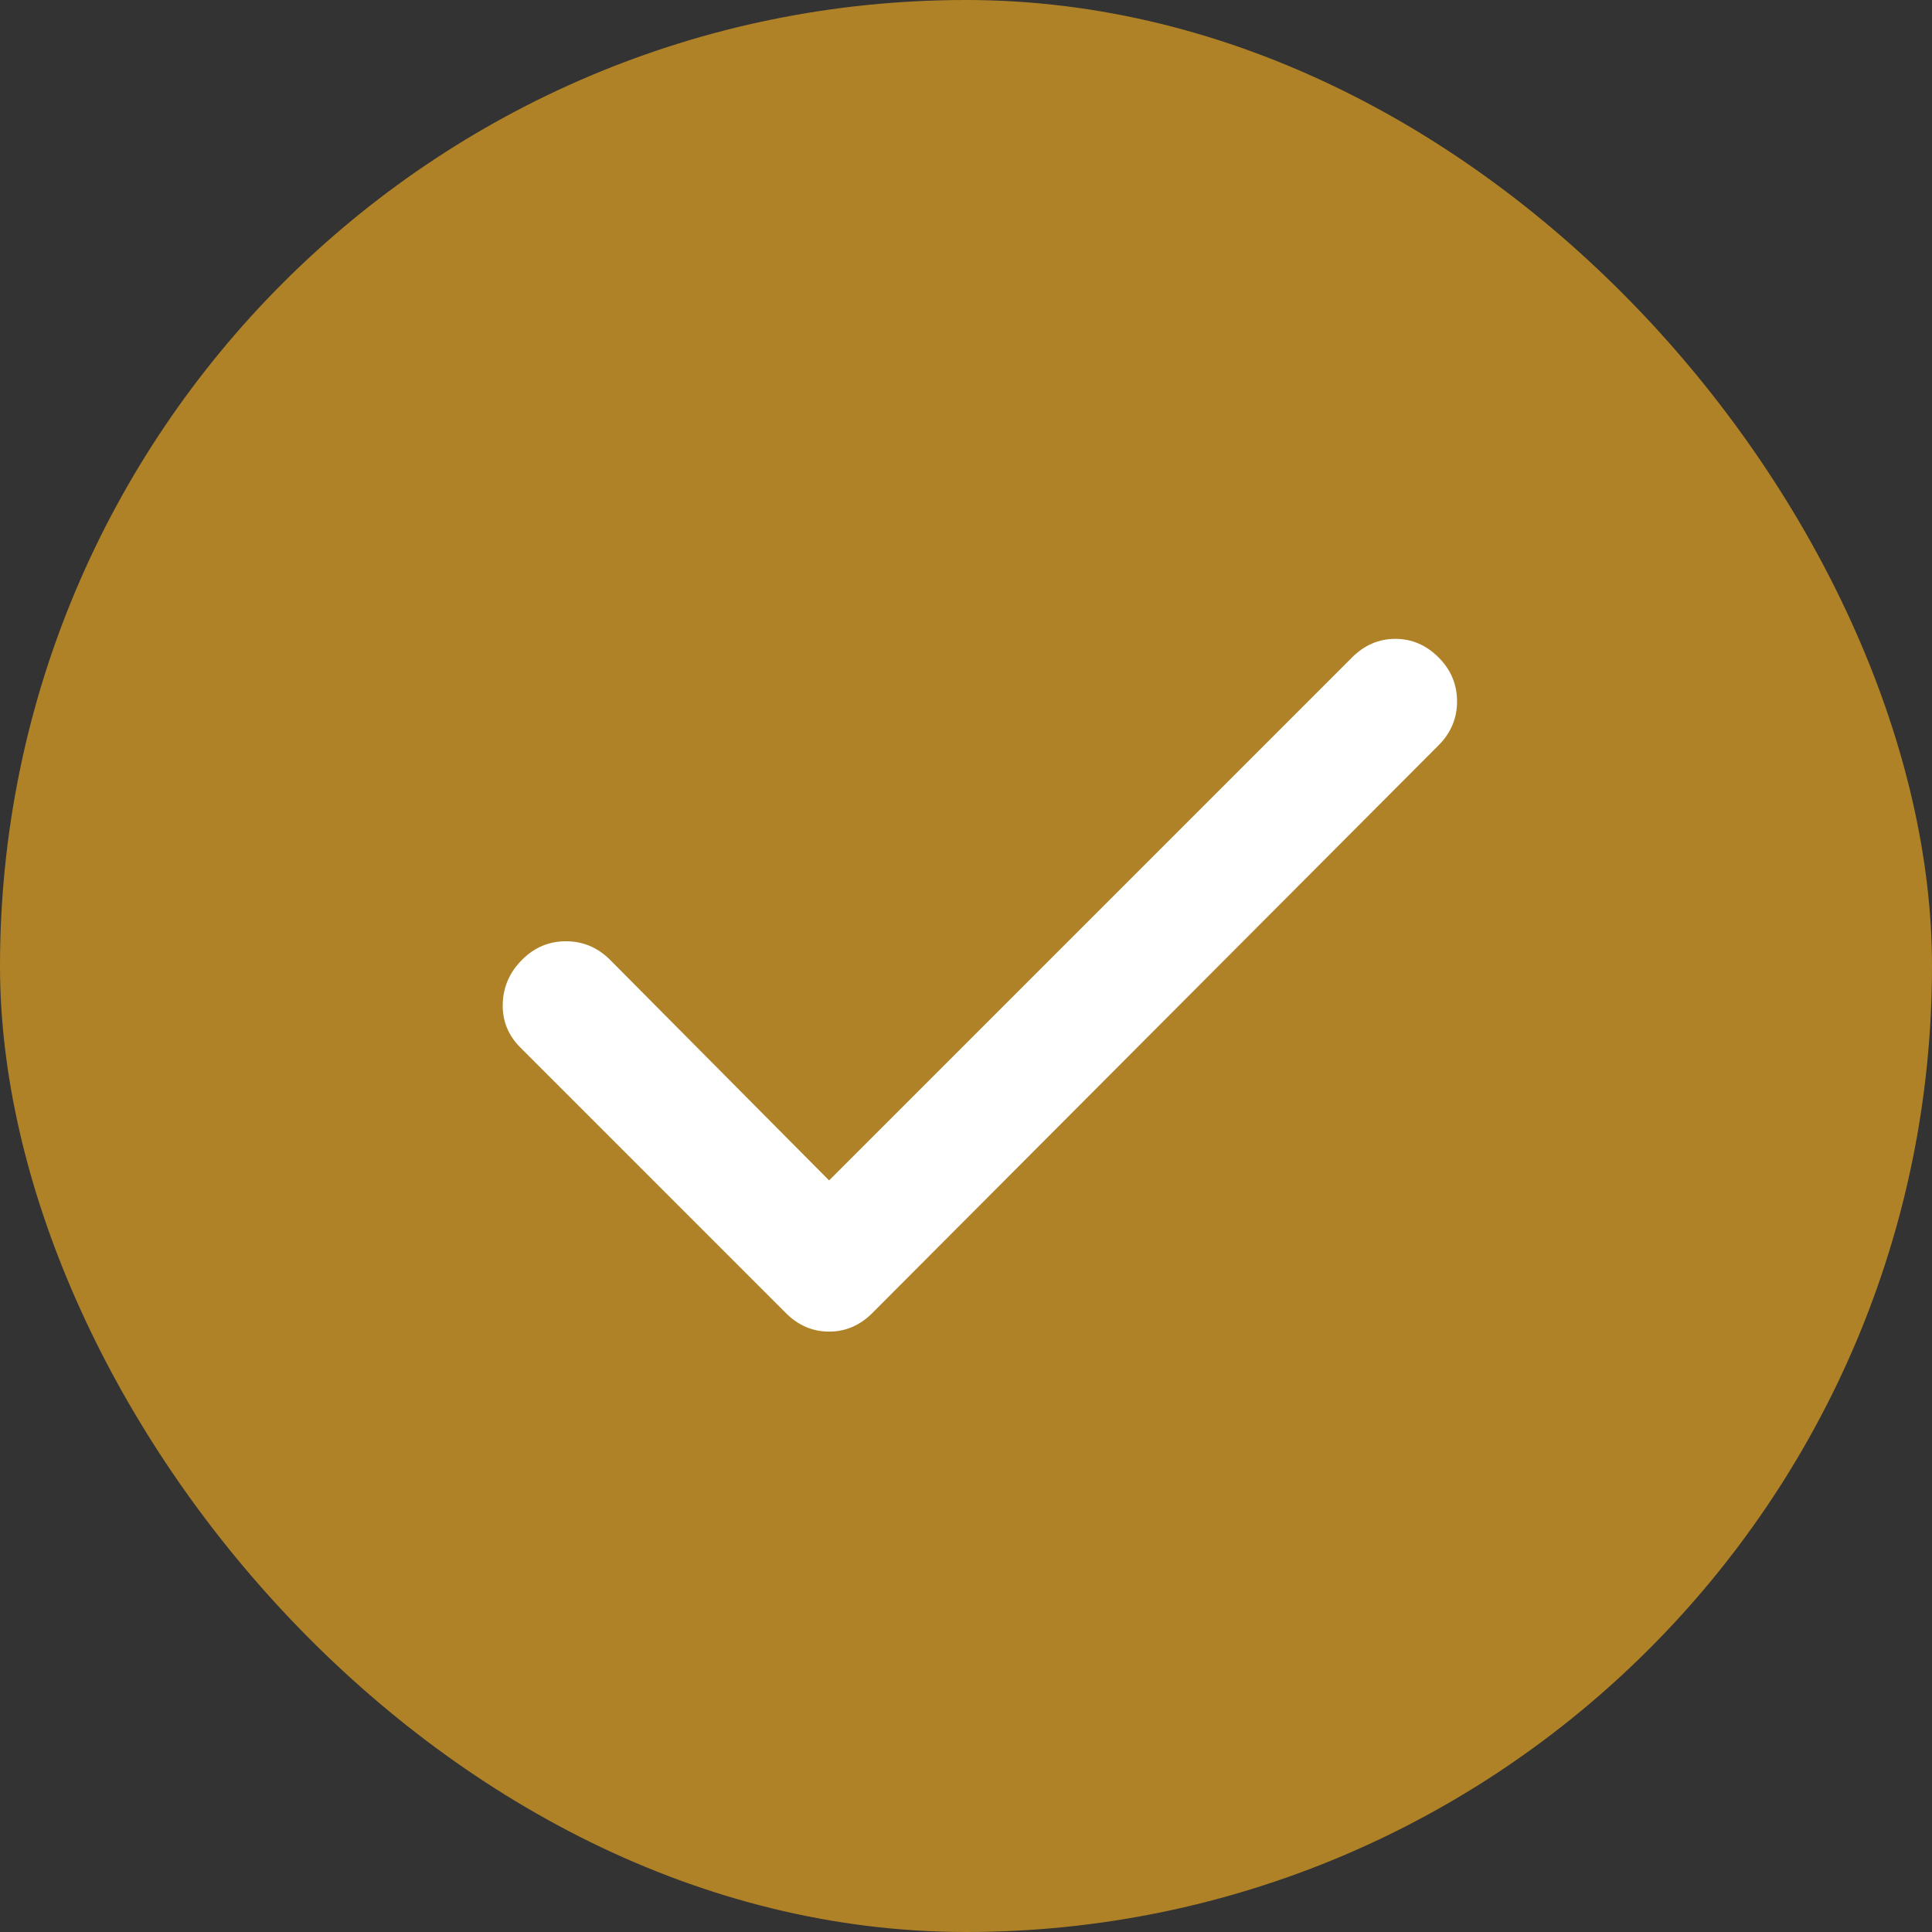 <svg width="55" height="55" viewBox="0 0 55 55" fill="none" xmlns="http://www.w3.org/2000/svg">
<rect x="0" y="0" width="55" height="55" fill="#333333" stroke="none"/>
<rect width="55" height="55" rx="27.5" fill="#B08227"/>
<path d="M23.602 33.604L38.492 18.714C38.844 18.363 39.254 18.187 39.722 18.187C40.191 18.187 40.6 18.363 40.952 18.714C41.303 19.065 41.479 19.483 41.479 19.967C41.479 20.45 41.303 20.867 40.952 21.218L24.832 37.381C24.481 37.732 24.071 37.908 23.602 37.908C23.134 37.908 22.724 37.732 22.373 37.381L14.818 29.826C14.467 29.475 14.298 29.058 14.312 28.575C14.326 28.093 14.509 27.675 14.862 27.323C15.214 26.97 15.632 26.794 16.115 26.796C16.597 26.797 17.014 26.973 17.366 27.323L23.602 33.604Z" fill="white"/>
</svg>
